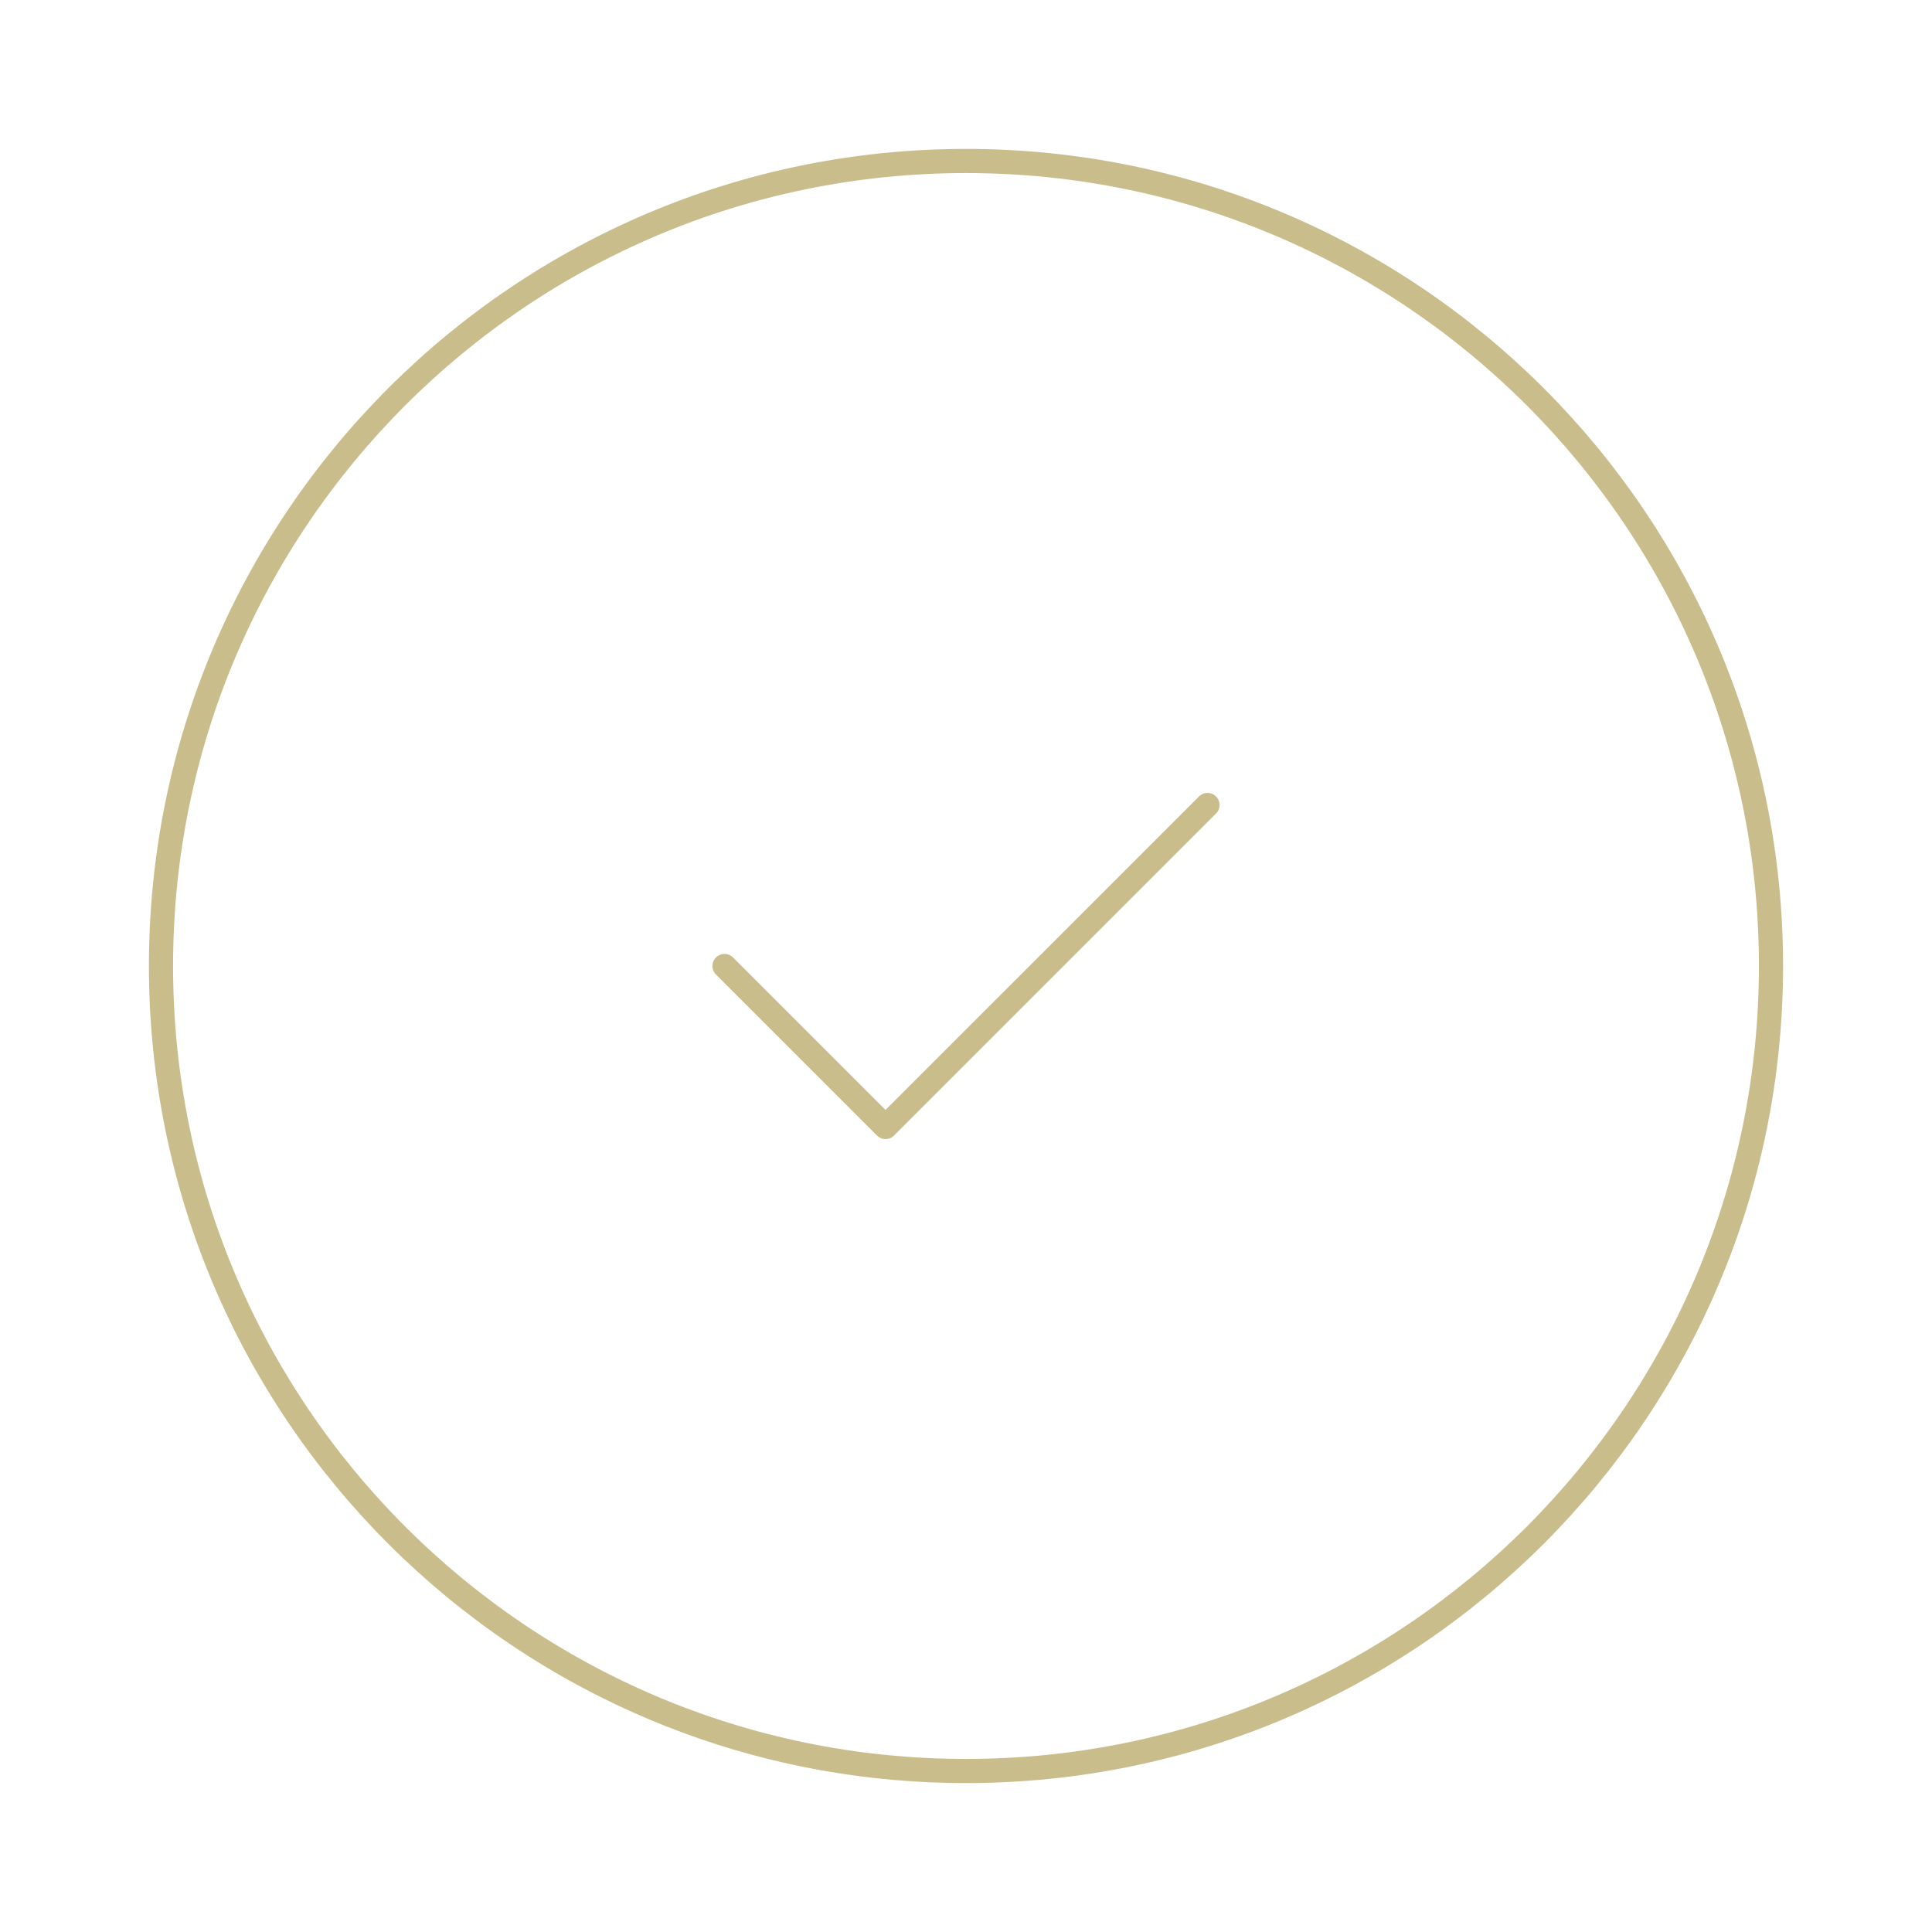 <svg width="160" height="160" viewBox="0 0 160 160" fill="none" xmlns="http://www.w3.org/2000/svg">
<g id="Icons">
<path id="Vector" d="M80 146.667C116.82 146.667 146.666 116.82 146.666 80C146.666 43.18 116.82 13.333 80 13.333C43.18 13.333 13.333 43.18 13.333 80C13.333 116.82 43.18 146.667 80 146.667Z" stroke="#CABD8C" stroke-width="2" stroke-linecap="round" stroke-linejoin="round"/>
<path id="Vector_2" d="M60 80L73.333 93.333L100 66.667" stroke="#CABD8C" stroke-width="2" stroke-linecap="round" stroke-linejoin="round"/>
</g>
</svg>
